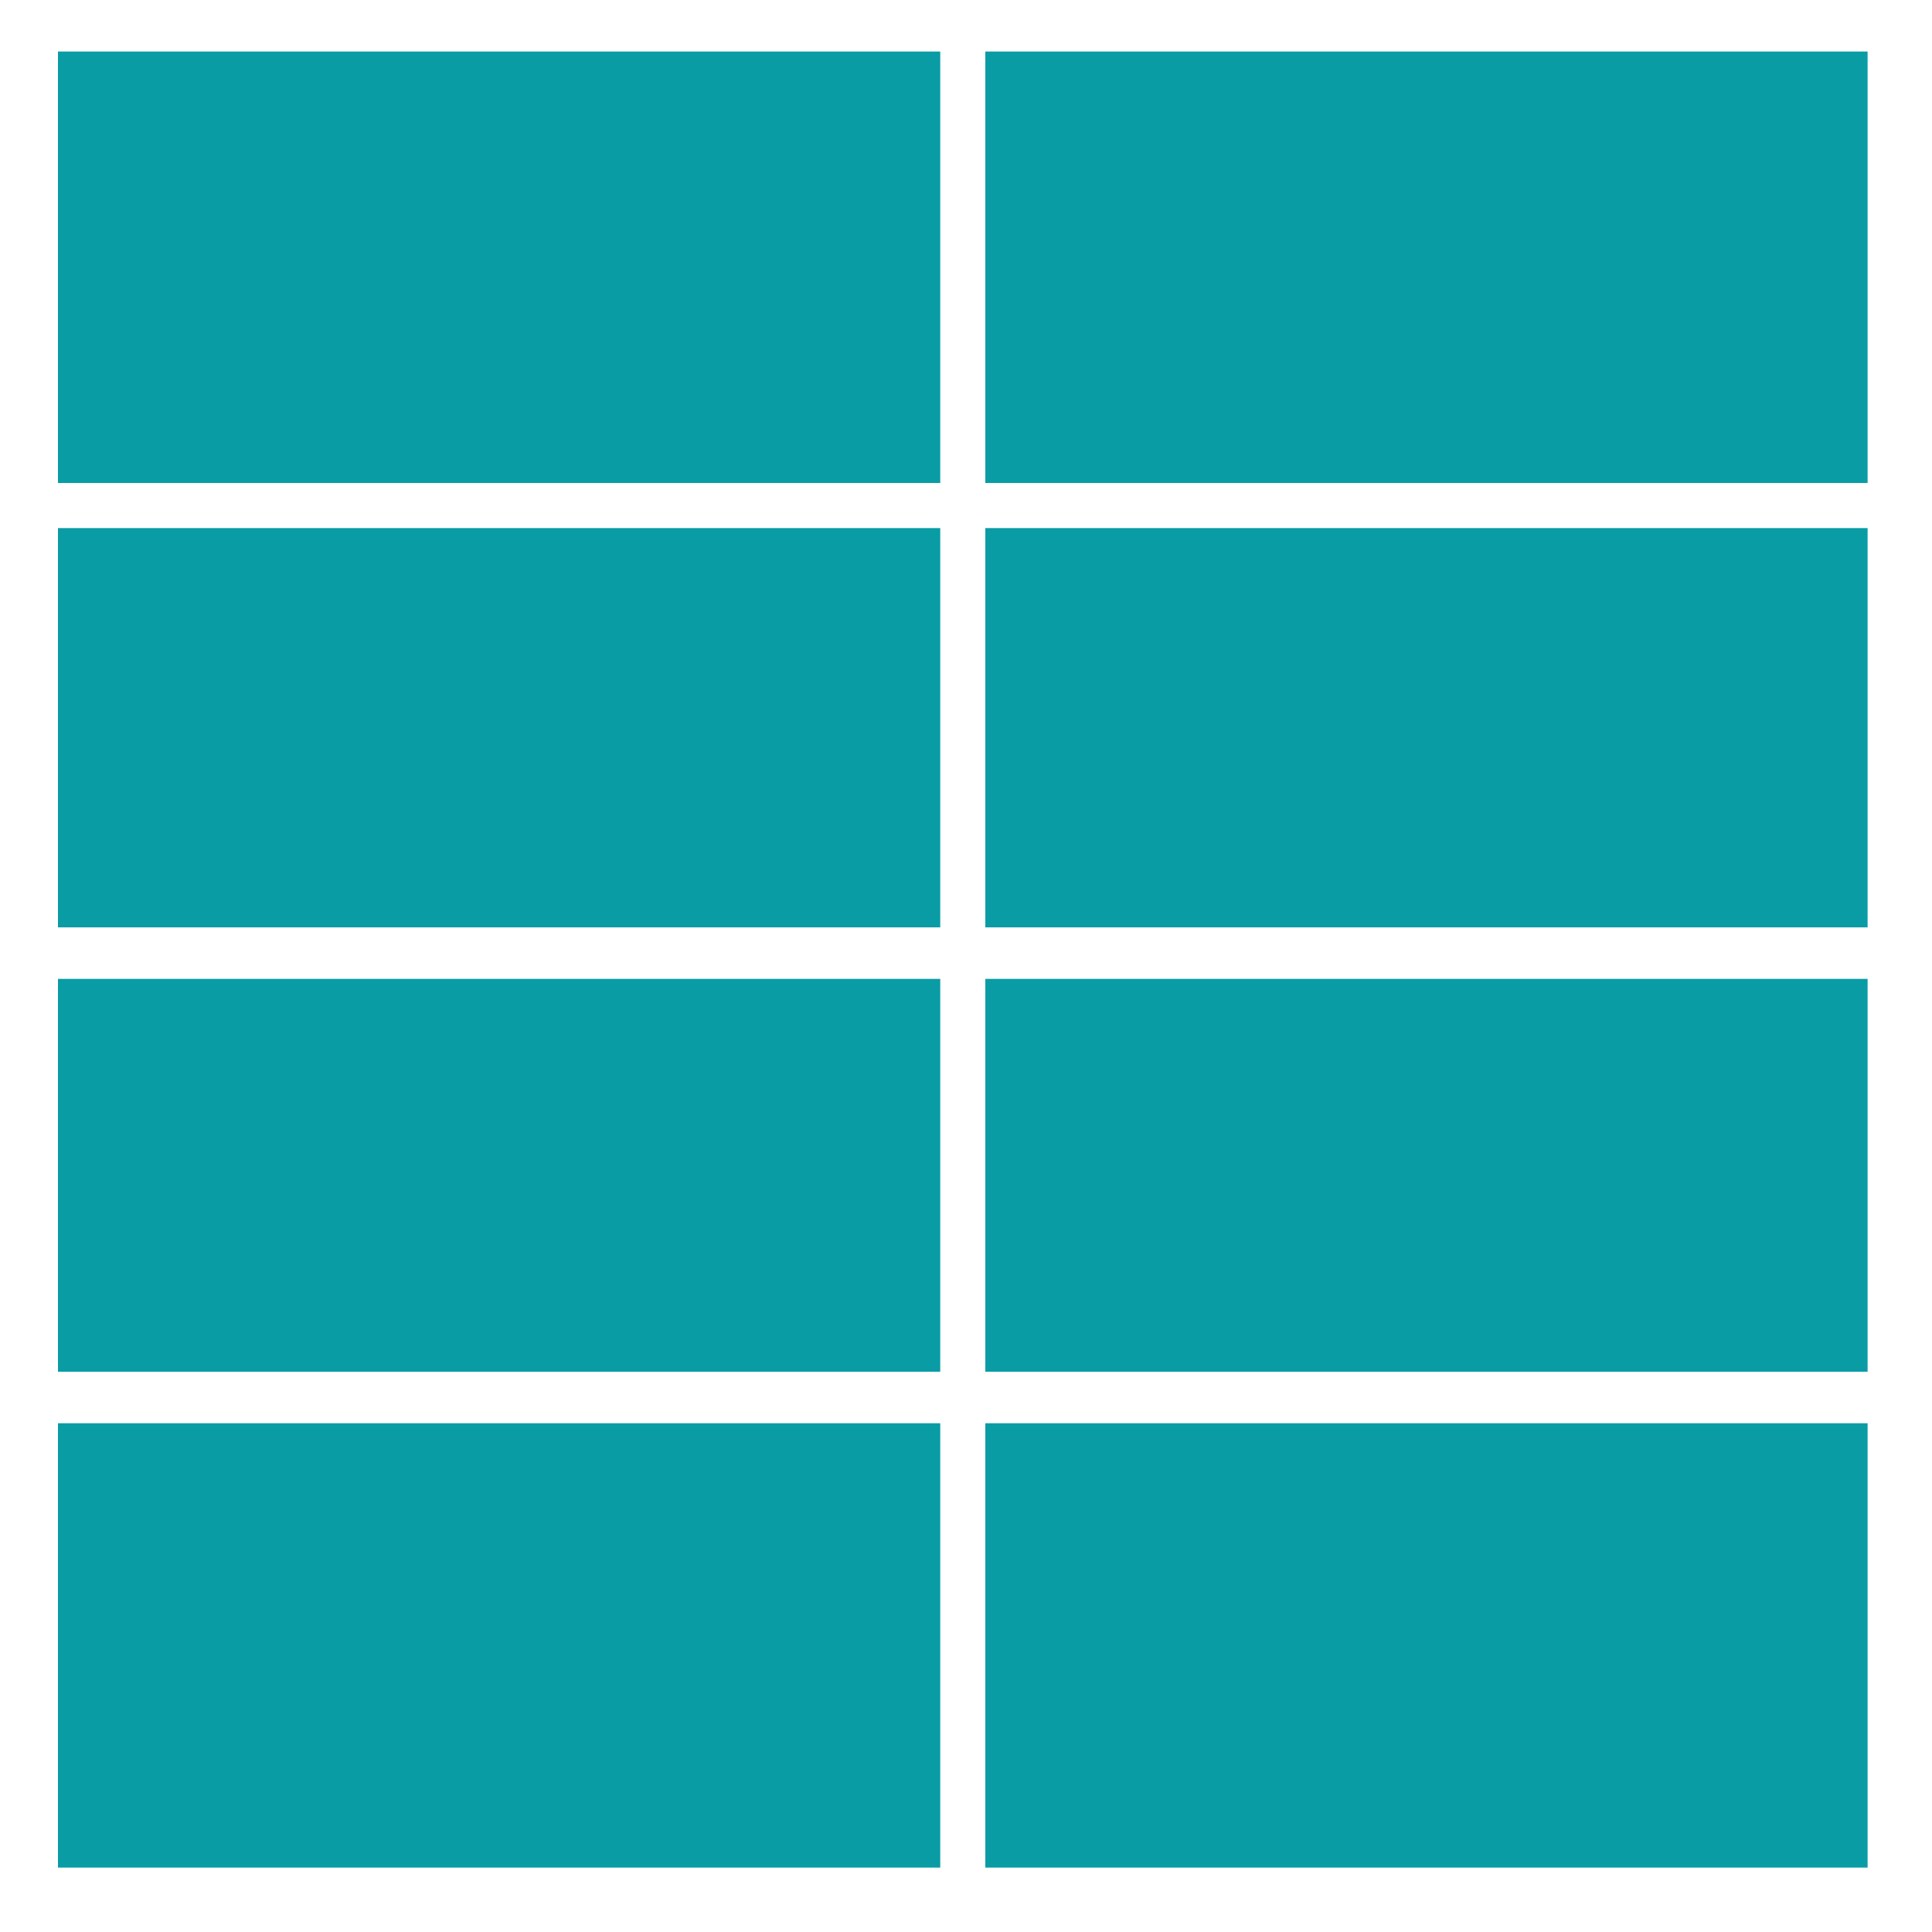 <?xml version="1.0" encoding="utf-8"?>
<!-- Generator: Adobe Illustrator 21.0.2, SVG Export Plug-In . SVG Version: 6.00 Build 0)  -->
<svg version="1.0" id="Layer_1" xmlns="http://www.w3.org/2000/svg" xmlns:xlink="http://www.w3.org/1999/xlink" x="0px" y="0px"
	 viewBox="0 0 30 30" style="enable-background:new 0 0 30 30;" xml:space="preserve">
<style type="text/css">
	.st0{fill:#099CA5;}
</style>
<g>
	<rect x="15.3" y="8.2" class="st0" width="13.7" height="6.2"/>
	<rect x="0.9" y="0.8" class="st0" width="13.7" height="6.7"/>
	<rect x="15.3" y="0.8" class="st0" width="13.7" height="6.7"/>
	<rect x="15.3" y="15.2" class="st0" width="13.7" height="6.1"/>
	<rect x="0.9" y="15.2" class="st0" width="13.7" height="6.1"/>
	<rect x="0.9" y="22.1" class="st0" width="13.7" height="6.9"/>
	<rect x="15.3" y="22.1" class="st0" width="13.7" height="6.9"/>
	<rect x="0.9" y="8.2" class="st0" width="13.7" height="6.2"/>
</g>
</svg>
